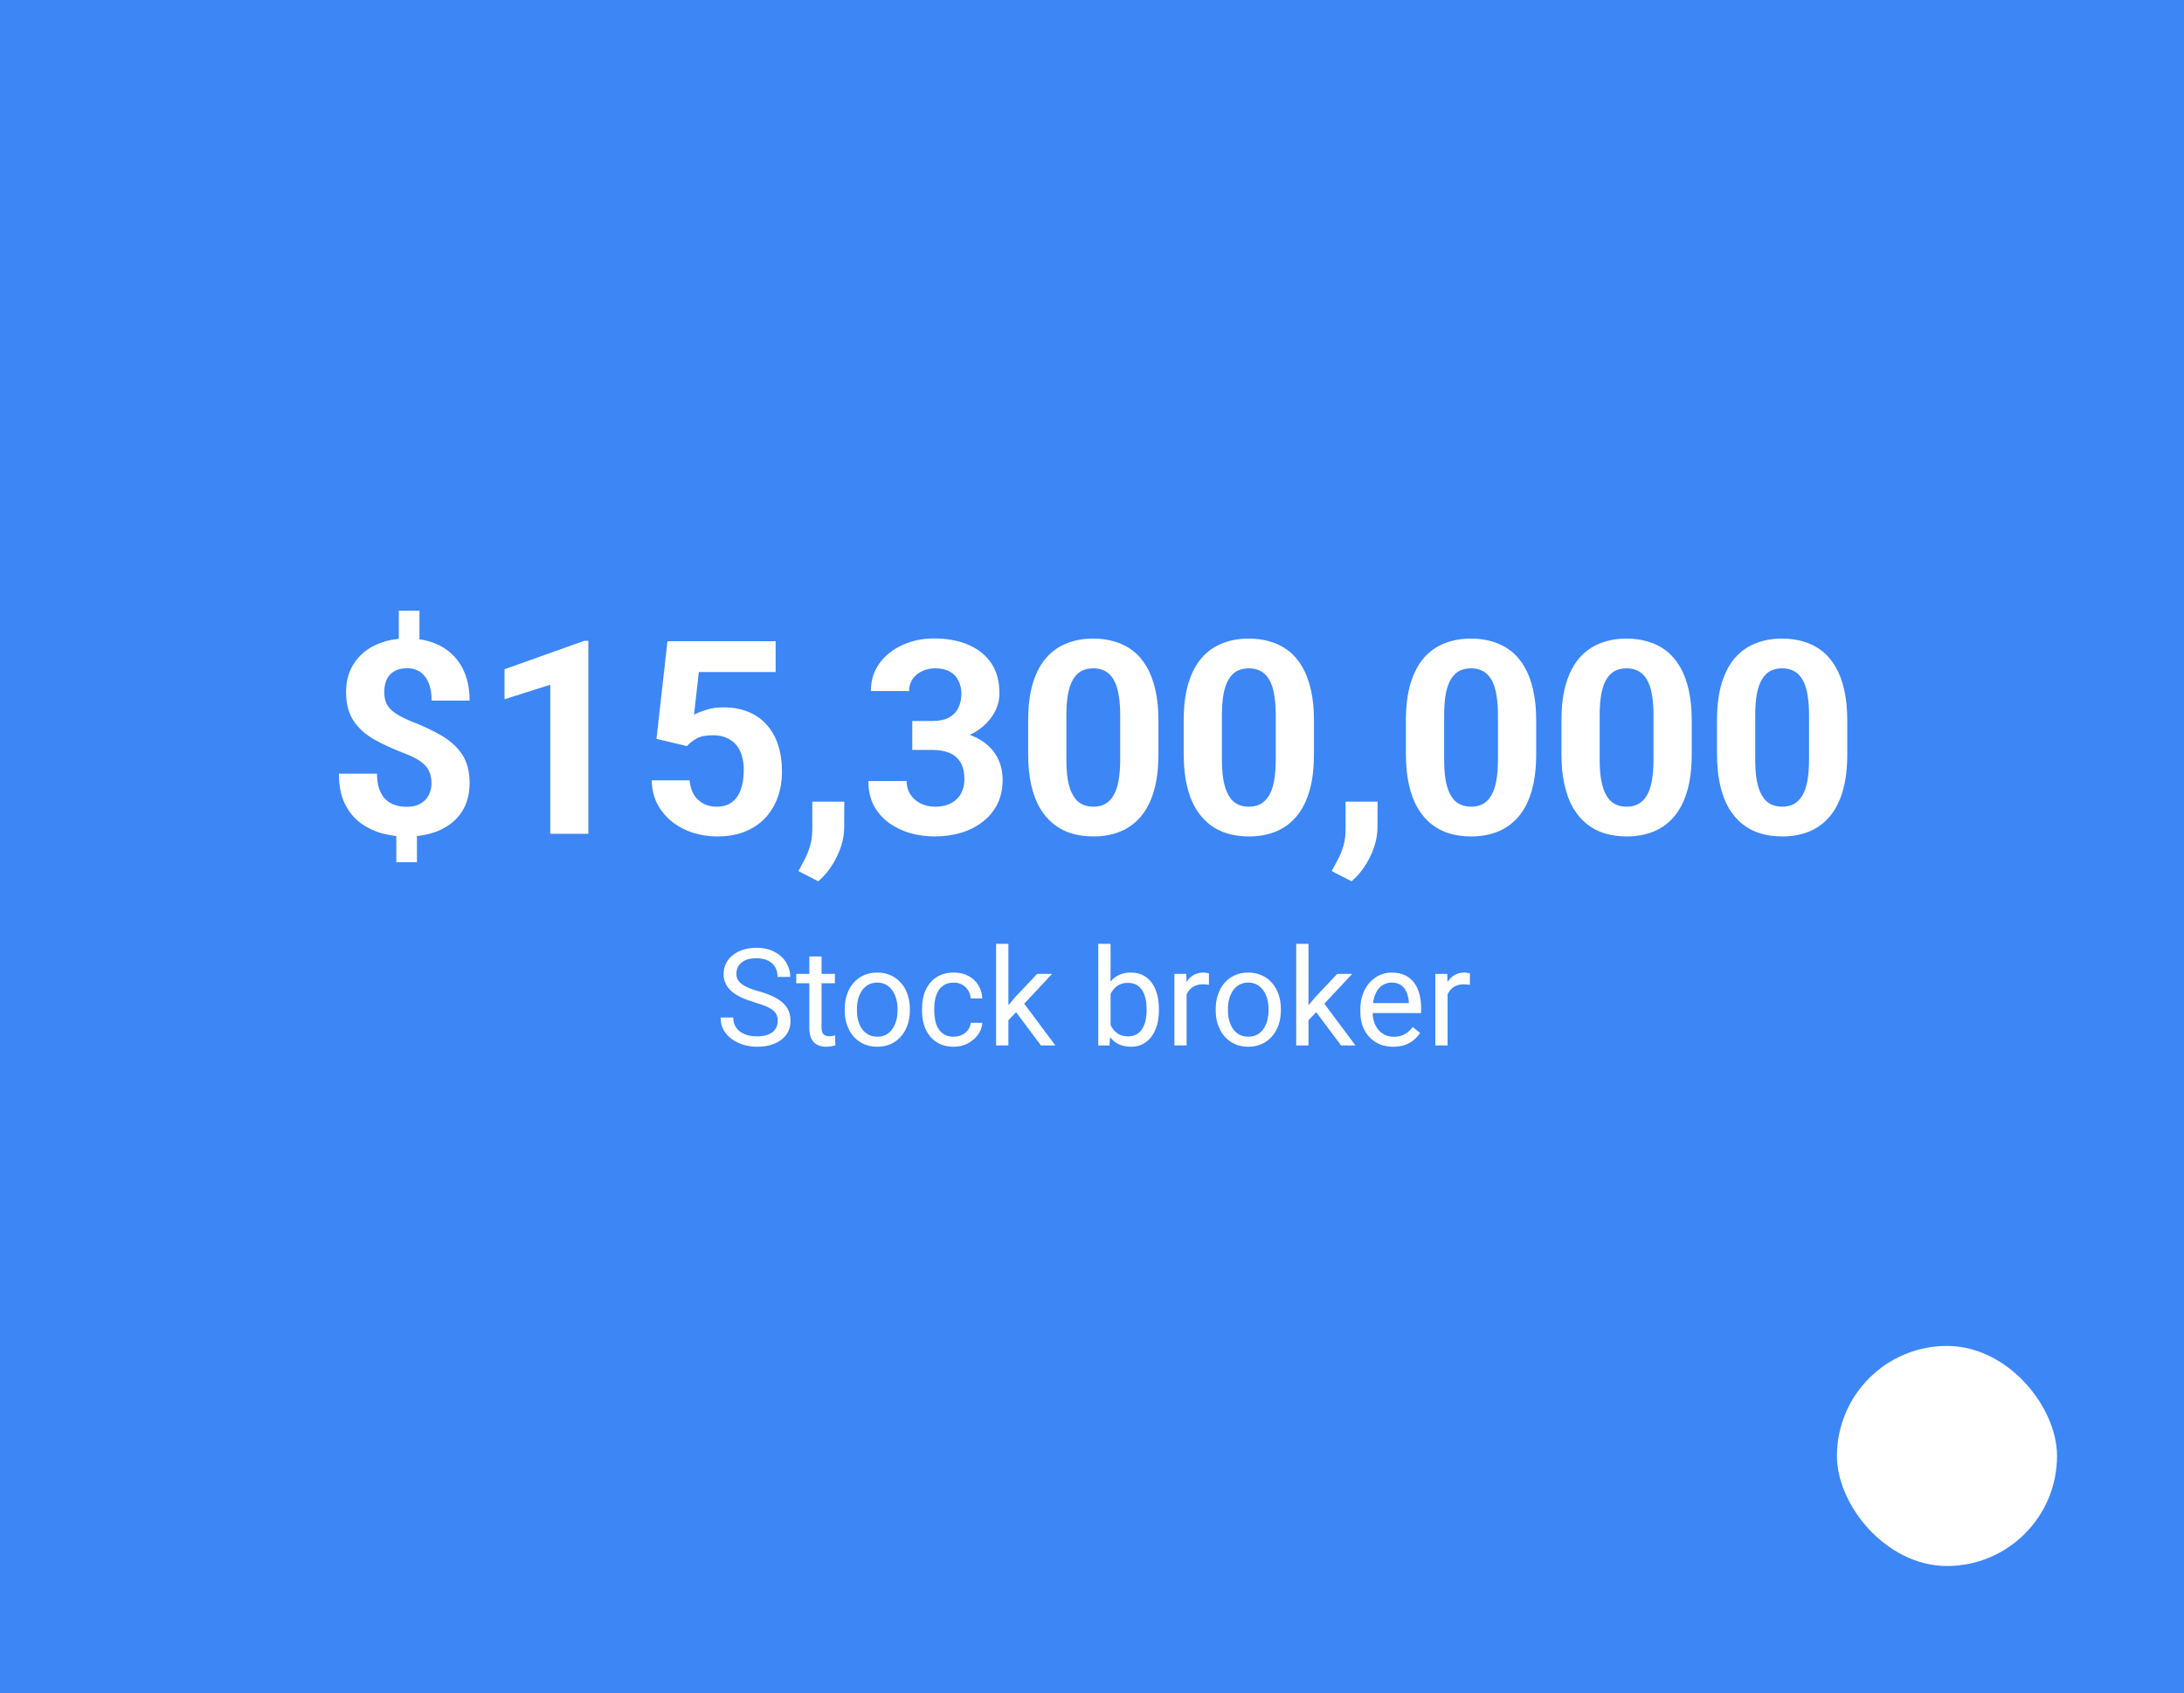 <?xml version="1.0" encoding="UTF-8"?> <svg xmlns="http://www.w3.org/2000/svg" width="258" height="200" viewBox="0 0 258 200" fill="none"><rect width="258" height="200" fill="#3C86F6"></rect><path d="M49.551 72.141V76.75H47.113V72.141H49.551ZM49.254 97.656V101.859H46.817V97.656H49.254ZM50.973 92.531C50.973 91.938 50.863 91.432 50.645 91.016C50.436 90.599 50.093 90.229 49.613 89.906C49.145 89.583 48.509 89.271 47.707 88.969C46.353 88.448 45.16 87.896 44.129 87.312C43.108 86.719 42.311 85.984 41.738 85.109C41.166 84.224 40.879 83.104 40.879 81.75C40.879 80.458 41.186 79.338 41.801 78.391C42.416 77.443 43.264 76.713 44.348 76.203C45.442 75.682 46.712 75.422 48.16 75.422C49.264 75.422 50.264 75.588 51.16 75.922C52.056 76.245 52.827 76.724 53.473 77.359C54.119 77.984 54.613 78.75 54.957 79.656C55.301 80.562 55.473 81.599 55.473 82.766H50.988C50.988 82.141 50.921 81.588 50.785 81.109C50.65 80.63 50.452 80.229 50.192 79.906C49.942 79.583 49.639 79.344 49.285 79.188C48.931 79.021 48.541 78.938 48.113 78.938C47.478 78.938 46.957 79.062 46.551 79.312C46.145 79.562 45.848 79.901 45.66 80.328C45.483 80.745 45.395 81.224 45.395 81.766C45.395 82.297 45.488 82.76 45.676 83.156C45.874 83.552 46.212 83.917 46.692 84.25C47.171 84.573 47.827 84.906 48.66 85.25C50.014 85.771 51.202 86.333 52.223 86.938C53.244 87.542 54.041 88.281 54.613 89.156C55.186 90.031 55.473 91.146 55.473 92.5C55.473 93.844 55.16 94.99 54.535 95.938C53.91 96.875 53.035 97.594 51.91 98.094C50.785 98.583 49.483 98.828 48.004 98.828C47.046 98.828 46.093 98.703 45.145 98.453C44.197 98.193 43.337 97.776 42.567 97.203C41.796 96.63 41.181 95.87 40.723 94.922C40.264 93.963 40.035 92.787 40.035 91.391H44.535C44.535 92.151 44.634 92.787 44.832 93.297C45.03 93.797 45.291 94.198 45.613 94.5C45.947 94.792 46.322 95 46.738 95.125C47.155 95.25 47.577 95.312 48.004 95.312C48.671 95.312 49.218 95.193 49.645 94.953C50.082 94.713 50.41 94.385 50.629 93.969C50.858 93.542 50.973 93.062 50.973 92.531ZM69.504 75.703V98.5H65.004V80.891L59.598 82.609V79.062L69.02 75.703H69.504ZM81.145 88.141L77.551 87.281L78.848 75.75H91.629V79.391H82.551L81.988 84.438C82.29 84.26 82.749 84.073 83.363 83.875C83.978 83.667 84.665 83.562 85.426 83.562C86.53 83.562 87.509 83.734 88.363 84.078C89.218 84.422 89.942 84.922 90.535 85.578C91.139 86.234 91.598 87.037 91.91 87.984C92.223 88.932 92.379 90.005 92.379 91.203C92.379 92.213 92.223 93.177 91.91 94.094C91.598 95 91.124 95.812 90.488 96.531C89.853 97.24 89.056 97.797 88.098 98.203C87.139 98.609 86.004 98.812 84.692 98.812C83.712 98.812 82.764 98.667 81.848 98.375C80.942 98.083 80.124 97.651 79.395 97.078C78.676 96.505 78.098 95.812 77.66 95C77.233 94.177 77.009 93.24 76.988 92.188H81.457C81.52 92.833 81.686 93.391 81.957 93.859C82.238 94.318 82.608 94.672 83.067 94.922C83.525 95.172 84.061 95.297 84.676 95.297C85.249 95.297 85.738 95.188 86.145 94.969C86.551 94.75 86.879 94.448 87.129 94.062C87.379 93.667 87.561 93.208 87.676 92.688C87.801 92.156 87.863 91.583 87.863 90.969C87.863 90.354 87.79 89.797 87.645 89.297C87.499 88.797 87.275 88.365 86.973 88C86.671 87.635 86.285 87.354 85.817 87.156C85.358 86.958 84.822 86.859 84.207 86.859C83.374 86.859 82.728 86.99 82.27 87.25C81.822 87.51 81.447 87.807 81.145 88.141ZM99.738 94.703L99.723 97.719C99.723 98.875 99.431 100.042 98.848 101.219C98.275 102.396 97.546 103.359 96.66 104.109L94.317 102.906C94.577 102.427 94.832 101.948 95.082 101.469C95.332 100.99 95.54 100.464 95.707 99.891C95.874 99.318 95.957 98.667 95.957 97.938V94.703H99.738ZM107.77 85.172H110.176C110.947 85.172 111.582 85.042 112.082 84.781C112.582 84.51 112.952 84.135 113.192 83.656C113.442 83.167 113.567 82.599 113.567 81.953C113.567 81.37 113.452 80.854 113.223 80.406C113.004 79.948 112.666 79.594 112.207 79.344C111.749 79.083 111.171 78.953 110.473 78.953C109.921 78.953 109.41 79.062 108.942 79.281C108.473 79.5 108.098 79.807 107.817 80.203C107.535 80.599 107.395 81.078 107.395 81.641H102.879C102.879 80.391 103.212 79.302 103.879 78.375C104.556 77.448 105.462 76.724 106.598 76.203C107.733 75.682 108.983 75.422 110.348 75.422C111.889 75.422 113.238 75.672 114.395 76.172C115.551 76.662 116.452 77.385 117.098 78.344C117.744 79.302 118.067 80.49 118.067 81.906C118.067 82.625 117.9 83.323 117.567 84C117.233 84.667 116.754 85.271 116.129 85.812C115.514 86.344 114.764 86.771 113.879 87.094C112.994 87.406 111.999 87.562 110.895 87.562H107.77V85.172ZM107.77 88.594V86.266H110.895C112.134 86.266 113.223 86.406 114.16 86.688C115.098 86.969 115.884 87.375 116.52 87.906C117.155 88.427 117.634 89.047 117.957 89.766C118.28 90.474 118.442 91.26 118.442 92.125C118.442 93.188 118.238 94.135 117.832 94.969C117.426 95.792 116.853 96.49 116.113 97.062C115.384 97.635 114.53 98.073 113.551 98.375C112.572 98.667 111.504 98.812 110.348 98.812C109.389 98.812 108.447 98.682 107.52 98.422C106.603 98.151 105.77 97.75 105.02 97.219C104.28 96.677 103.686 96 103.238 95.188C102.801 94.365 102.582 93.391 102.582 92.266H107.098C107.098 92.849 107.244 93.37 107.535 93.828C107.827 94.287 108.228 94.646 108.738 94.906C109.259 95.167 109.837 95.297 110.473 95.297C111.192 95.297 111.806 95.167 112.317 94.906C112.837 94.635 113.233 94.26 113.504 93.781C113.785 93.292 113.926 92.724 113.926 92.078C113.926 91.245 113.775 90.578 113.473 90.078C113.171 89.568 112.738 89.193 112.176 88.953C111.613 88.713 110.947 88.594 110.176 88.594H107.77ZM136.848 85.125V89.062C136.848 90.771 136.666 92.245 136.301 93.484C135.936 94.713 135.41 95.724 134.723 96.516C134.046 97.297 133.238 97.875 132.301 98.25C131.363 98.625 130.322 98.812 129.176 98.812C128.259 98.812 127.405 98.698 126.613 98.469C125.822 98.229 125.108 97.859 124.473 97.359C123.848 96.859 123.306 96.229 122.848 95.469C122.4 94.698 122.056 93.781 121.817 92.719C121.577 91.656 121.457 90.438 121.457 89.062V85.125C121.457 83.417 121.639 81.953 122.004 80.734C122.379 79.505 122.905 78.5 123.582 77.719C124.27 76.938 125.082 76.365 126.02 76C126.957 75.625 127.999 75.438 129.145 75.438C130.061 75.438 130.91 75.557 131.692 75.797C132.483 76.026 133.197 76.385 133.832 76.875C134.468 77.365 135.009 77.995 135.457 78.766C135.905 79.526 136.249 80.438 136.488 81.5C136.728 82.552 136.848 83.76 136.848 85.125ZM132.332 89.656V84.516C132.332 83.693 132.285 82.974 132.192 82.359C132.108 81.745 131.978 81.224 131.801 80.797C131.624 80.359 131.405 80.005 131.145 79.734C130.884 79.463 130.587 79.266 130.254 79.141C129.921 79.016 129.551 78.953 129.145 78.953C128.634 78.953 128.181 79.052 127.785 79.25C127.4 79.448 127.072 79.766 126.801 80.203C126.53 80.63 126.322 81.203 126.176 81.922C126.041 82.63 125.973 83.495 125.973 84.516V89.656C125.973 90.479 126.014 91.203 126.098 91.828C126.192 92.453 126.327 92.99 126.504 93.438C126.692 93.875 126.91 94.234 127.16 94.516C127.421 94.787 127.718 94.984 128.051 95.109C128.395 95.234 128.77 95.297 129.176 95.297C129.676 95.297 130.119 95.198 130.504 95C130.9 94.792 131.233 94.469 131.504 94.031C131.785 93.583 131.994 93 132.129 92.281C132.264 91.562 132.332 90.688 132.332 89.656ZM155.223 85.125V89.062C155.223 90.771 155.041 92.245 154.676 93.484C154.311 94.713 153.785 95.724 153.098 96.516C152.421 97.297 151.613 97.875 150.676 98.25C149.738 98.625 148.697 98.812 147.551 98.812C146.634 98.812 145.78 98.698 144.988 98.469C144.197 98.229 143.483 97.859 142.848 97.359C142.223 96.859 141.681 96.229 141.223 95.469C140.775 94.698 140.431 93.781 140.192 92.719C139.952 91.656 139.832 90.438 139.832 89.062V85.125C139.832 83.417 140.014 81.953 140.379 80.734C140.754 79.505 141.28 78.5 141.957 77.719C142.645 76.938 143.457 76.365 144.395 76C145.332 75.625 146.374 75.438 147.52 75.438C148.436 75.438 149.285 75.557 150.067 75.797C150.858 76.026 151.572 76.385 152.207 76.875C152.843 77.365 153.384 77.995 153.832 78.766C154.28 79.526 154.624 80.438 154.863 81.5C155.103 82.552 155.223 83.76 155.223 85.125ZM150.707 89.656V84.516C150.707 83.693 150.66 82.974 150.567 82.359C150.483 81.745 150.353 81.224 150.176 80.797C149.999 80.359 149.78 80.005 149.52 79.734C149.259 79.463 148.962 79.266 148.629 79.141C148.296 79.016 147.926 78.953 147.52 78.953C147.009 78.953 146.556 79.052 146.16 79.25C145.775 79.448 145.447 79.766 145.176 80.203C144.905 80.63 144.697 81.203 144.551 81.922C144.416 82.63 144.348 83.495 144.348 84.516V89.656C144.348 90.479 144.389 91.203 144.473 91.828C144.567 92.453 144.702 92.99 144.879 93.438C145.067 93.875 145.285 94.234 145.535 94.516C145.796 94.787 146.093 94.984 146.426 95.109C146.77 95.234 147.145 95.297 147.551 95.297C148.051 95.297 148.494 95.198 148.879 95C149.275 94.792 149.608 94.469 149.879 94.031C150.16 93.583 150.369 93 150.504 92.281C150.639 91.562 150.707 90.688 150.707 89.656ZM162.738 94.703L162.723 97.719C162.723 98.875 162.431 100.042 161.848 101.219C161.275 102.396 160.546 103.359 159.66 104.109L157.317 102.906C157.577 102.427 157.832 101.948 158.082 101.469C158.332 100.99 158.541 100.464 158.707 99.891C158.874 99.318 158.957 98.667 158.957 97.938V94.703H162.738ZM181.473 85.125V89.062C181.473 90.771 181.291 92.245 180.926 93.484C180.561 94.713 180.035 95.724 179.348 96.516C178.671 97.297 177.863 97.875 176.926 98.25C175.988 98.625 174.947 98.812 173.801 98.812C172.884 98.812 172.03 98.698 171.238 98.469C170.447 98.229 169.733 97.859 169.098 97.359C168.473 96.859 167.931 96.229 167.473 95.469C167.025 94.698 166.681 93.781 166.442 92.719C166.202 91.656 166.082 90.438 166.082 89.062V85.125C166.082 83.417 166.264 81.953 166.629 80.734C167.004 79.505 167.53 78.5 168.207 77.719C168.895 76.938 169.707 76.365 170.645 76C171.582 75.625 172.624 75.438 173.77 75.438C174.686 75.438 175.535 75.557 176.317 75.797C177.108 76.026 177.822 76.385 178.457 76.875C179.093 77.365 179.634 77.995 180.082 78.766C180.53 79.526 180.874 80.438 181.113 81.5C181.353 82.552 181.473 83.76 181.473 85.125ZM176.957 89.656V84.516C176.957 83.693 176.91 82.974 176.817 82.359C176.733 81.745 176.603 81.224 176.426 80.797C176.249 80.359 176.03 80.005 175.77 79.734C175.509 79.463 175.212 79.266 174.879 79.141C174.546 79.016 174.176 78.953 173.77 78.953C173.259 78.953 172.806 79.052 172.41 79.25C172.025 79.448 171.697 79.766 171.426 80.203C171.155 80.63 170.947 81.203 170.801 81.922C170.666 82.63 170.598 83.495 170.598 84.516V89.656C170.598 90.479 170.639 91.203 170.723 91.828C170.817 92.453 170.952 92.99 171.129 93.438C171.317 93.875 171.535 94.234 171.785 94.516C172.046 94.787 172.343 94.984 172.676 95.109C173.02 95.234 173.395 95.297 173.801 95.297C174.301 95.297 174.744 95.198 175.129 95C175.525 94.792 175.858 94.469 176.129 94.031C176.41 93.583 176.619 93 176.754 92.281C176.889 91.562 176.957 90.688 176.957 89.656ZM199.848 85.125V89.062C199.848 90.771 199.666 92.245 199.301 93.484C198.936 94.713 198.41 95.724 197.723 96.516C197.046 97.297 196.238 97.875 195.301 98.25C194.363 98.625 193.322 98.812 192.176 98.812C191.259 98.812 190.405 98.698 189.613 98.469C188.822 98.229 188.108 97.859 187.473 97.359C186.848 96.859 186.306 96.229 185.848 95.469C185.4 94.698 185.056 93.781 184.817 92.719C184.577 91.656 184.457 90.438 184.457 89.062V85.125C184.457 83.417 184.639 81.953 185.004 80.734C185.379 79.505 185.905 78.5 186.582 77.719C187.27 76.938 188.082 76.365 189.02 76C189.957 75.625 190.999 75.438 192.145 75.438C193.061 75.438 193.91 75.557 194.692 75.797C195.483 76.026 196.197 76.385 196.832 76.875C197.468 77.365 198.009 77.995 198.457 78.766C198.905 79.526 199.249 80.438 199.488 81.5C199.728 82.552 199.848 83.76 199.848 85.125ZM195.332 89.656V84.516C195.332 83.693 195.285 82.974 195.192 82.359C195.108 81.745 194.978 81.224 194.801 80.797C194.624 80.359 194.405 80.005 194.145 79.734C193.884 79.463 193.587 79.266 193.254 79.141C192.921 79.016 192.551 78.953 192.145 78.953C191.634 78.953 191.181 79.052 190.785 79.25C190.4 79.448 190.072 79.766 189.801 80.203C189.53 80.63 189.322 81.203 189.176 81.922C189.041 82.63 188.973 83.495 188.973 84.516V89.656C188.973 90.479 189.014 91.203 189.098 91.828C189.192 92.453 189.327 92.99 189.504 93.438C189.692 93.875 189.91 94.234 190.16 94.516C190.421 94.787 190.718 94.984 191.051 95.109C191.395 95.234 191.77 95.297 192.176 95.297C192.676 95.297 193.119 95.198 193.504 95C193.9 94.792 194.233 94.469 194.504 94.031C194.785 93.583 194.994 93 195.129 92.281C195.264 91.562 195.332 90.688 195.332 89.656ZM218.223 85.125V89.062C218.223 90.771 218.041 92.245 217.676 93.484C217.311 94.713 216.785 95.724 216.098 96.516C215.421 97.297 214.613 97.875 213.676 98.25C212.738 98.625 211.697 98.812 210.551 98.812C209.634 98.812 208.78 98.698 207.988 98.469C207.197 98.229 206.483 97.859 205.848 97.359C205.223 96.859 204.681 96.229 204.223 95.469C203.775 94.698 203.431 93.781 203.192 92.719C202.952 91.656 202.832 90.438 202.832 89.062V85.125C202.832 83.417 203.014 81.953 203.379 80.734C203.754 79.505 204.28 78.5 204.957 77.719C205.645 76.938 206.457 76.365 207.395 76C208.332 75.625 209.374 75.438 210.52 75.438C211.436 75.438 212.285 75.557 213.067 75.797C213.858 76.026 214.572 76.385 215.207 76.875C215.843 77.365 216.384 77.995 216.832 78.766C217.28 79.526 217.624 80.438 217.863 81.5C218.103 82.552 218.223 83.76 218.223 85.125ZM213.707 89.656V84.516C213.707 83.693 213.66 82.974 213.567 82.359C213.483 81.745 213.353 81.224 213.176 80.797C212.999 80.359 212.78 80.005 212.52 79.734C212.259 79.463 211.962 79.266 211.629 79.141C211.296 79.016 210.926 78.953 210.52 78.953C210.009 78.953 209.556 79.052 209.16 79.25C208.775 79.448 208.447 79.766 208.176 80.203C207.905 80.63 207.697 81.203 207.551 81.922C207.416 82.63 207.348 83.495 207.348 84.516V89.656C207.348 90.479 207.389 91.203 207.473 91.828C207.567 92.453 207.702 92.99 207.879 93.438C208.067 93.875 208.285 94.234 208.535 94.516C208.796 94.787 209.093 94.984 209.426 95.109C209.77 95.234 210.145 95.297 210.551 95.297C211.051 95.297 211.494 95.198 211.879 95C212.275 94.792 212.608 94.469 212.879 94.031C213.16 93.583 213.369 93 213.504 92.281C213.639 91.562 213.707 90.688 213.707 89.656Z" fill="white"></path><path d="M91.873 120.625C91.873 120.359 91.831 120.125 91.748 119.922C91.67 119.714 91.529 119.526 91.326 119.359C91.128 119.193 90.852 119.034 90.498 118.883C90.149 118.732 89.706 118.578 89.17 118.422C88.607 118.255 88.099 118.07 87.646 117.867C87.193 117.659 86.805 117.422 86.482 117.156C86.159 116.891 85.912 116.586 85.74 116.242C85.568 115.898 85.482 115.505 85.482 115.062C85.482 114.62 85.573 114.211 85.755 113.836C85.938 113.461 86.198 113.135 86.537 112.859C86.88 112.578 87.289 112.359 87.763 112.203C88.237 112.047 88.766 111.969 89.349 111.969C90.203 111.969 90.927 112.133 91.521 112.461C92.12 112.784 92.576 113.208 92.888 113.734C93.201 114.255 93.357 114.812 93.357 115.406H91.857C91.857 114.979 91.766 114.602 91.584 114.273C91.401 113.94 91.125 113.68 90.755 113.492C90.386 113.299 89.917 113.203 89.349 113.203C88.813 113.203 88.37 113.284 88.021 113.445C87.672 113.607 87.412 113.826 87.24 114.102C87.073 114.378 86.99 114.693 86.99 115.047C86.99 115.286 87.039 115.505 87.138 115.703C87.243 115.896 87.401 116.076 87.615 116.242C87.834 116.409 88.11 116.562 88.443 116.703C88.782 116.844 89.185 116.979 89.654 117.109C90.3 117.292 90.857 117.495 91.326 117.719C91.795 117.943 92.18 118.195 92.482 118.477C92.789 118.753 93.016 119.068 93.162 119.422C93.313 119.771 93.388 120.167 93.388 120.609C93.388 121.073 93.295 121.492 93.107 121.867C92.92 122.242 92.651 122.562 92.302 122.828C91.953 123.094 91.534 123.299 91.045 123.445C90.56 123.586 90.019 123.656 89.42 123.656C88.894 123.656 88.375 123.583 87.865 123.438C87.36 123.292 86.899 123.073 86.482 122.781C86.071 122.49 85.74 122.13 85.49 121.703C85.245 121.271 85.123 120.771 85.123 120.203H86.623C86.623 120.594 86.698 120.93 86.849 121.211C87 121.487 87.206 121.716 87.466 121.898C87.732 122.081 88.032 122.216 88.365 122.305C88.703 122.388 89.055 122.43 89.42 122.43C89.946 122.43 90.391 122.357 90.755 122.211C91.12 122.065 91.396 121.857 91.584 121.586C91.776 121.315 91.873 120.995 91.873 120.625ZM98.63 115.047V116.156H94.06V115.047H98.63ZM95.607 112.992H97.052V121.406C97.052 121.693 97.097 121.909 97.185 122.055C97.274 122.201 97.388 122.297 97.529 122.344C97.67 122.391 97.821 122.414 97.982 122.414C98.102 122.414 98.227 122.404 98.357 122.383C98.493 122.357 98.594 122.336 98.662 122.32L98.67 123.5C98.555 123.536 98.404 123.57 98.216 123.602C98.034 123.638 97.813 123.656 97.552 123.656C97.198 123.656 96.873 123.586 96.576 123.445C96.279 123.305 96.042 123.07 95.865 122.742C95.693 122.409 95.607 121.961 95.607 121.398V112.992ZM99.787 119.367V119.188C99.787 118.578 99.875 118.013 100.052 117.492C100.229 116.966 100.485 116.51 100.818 116.125C101.151 115.734 101.555 115.432 102.029 115.219C102.503 115 103.034 114.891 103.623 114.891C104.216 114.891 104.75 115 105.224 115.219C105.703 115.432 106.11 115.734 106.443 116.125C106.782 116.51 107.039 116.966 107.216 117.492C107.394 118.013 107.482 118.578 107.482 119.188V119.367C107.482 119.977 107.394 120.542 107.216 121.062C107.039 121.583 106.782 122.039 106.443 122.43C106.11 122.815 105.706 123.117 105.232 123.336C104.763 123.549 104.232 123.656 103.638 123.656C103.045 123.656 102.511 123.549 102.037 123.336C101.563 123.117 101.157 122.815 100.818 122.43C100.485 122.039 100.229 121.583 100.052 121.062C99.875 120.542 99.787 119.977 99.787 119.367ZM101.232 119.188V119.367C101.232 119.789 101.282 120.188 101.381 120.562C101.479 120.932 101.628 121.26 101.826 121.547C102.029 121.833 102.282 122.06 102.584 122.227C102.886 122.388 103.237 122.469 103.638 122.469C104.034 122.469 104.381 122.388 104.677 122.227C104.979 122.06 105.229 121.833 105.427 121.547C105.625 121.26 105.774 120.932 105.873 120.562C105.977 120.188 106.029 119.789 106.029 119.367V119.188C106.029 118.771 105.977 118.378 105.873 118.008C105.774 117.633 105.623 117.302 105.42 117.016C105.222 116.724 104.972 116.495 104.67 116.328C104.373 116.161 104.024 116.078 103.623 116.078C103.227 116.078 102.878 116.161 102.576 116.328C102.279 116.495 102.029 116.724 101.826 117.016C101.628 117.302 101.479 117.633 101.381 118.008C101.282 118.378 101.232 118.771 101.232 119.188ZM112.677 122.469C113.021 122.469 113.339 122.398 113.631 122.258C113.922 122.117 114.162 121.924 114.349 121.68C114.537 121.43 114.644 121.146 114.67 120.828H116.045C116.019 121.328 115.849 121.794 115.537 122.227C115.229 122.654 114.826 123 114.326 123.266C113.826 123.526 113.276 123.656 112.677 123.656C112.042 123.656 111.487 123.544 111.013 123.32C110.545 123.096 110.154 122.789 109.841 122.398C109.534 122.008 109.302 121.56 109.146 121.055C108.995 120.544 108.92 120.005 108.92 119.438V119.109C108.92 118.542 108.995 118.005 109.146 117.5C109.302 116.99 109.534 116.539 109.841 116.148C110.154 115.758 110.545 115.451 111.013 115.227C111.487 115.003 112.042 114.891 112.677 114.891C113.339 114.891 113.917 115.026 114.412 115.297C114.907 115.562 115.295 115.927 115.576 116.391C115.862 116.849 116.019 117.37 116.045 117.953H114.67C114.644 117.604 114.545 117.289 114.373 117.008C114.206 116.727 113.977 116.503 113.685 116.336C113.399 116.164 113.063 116.078 112.677 116.078C112.235 116.078 111.862 116.167 111.56 116.344C111.263 116.516 111.026 116.75 110.849 117.047C110.677 117.339 110.552 117.664 110.474 118.023C110.401 118.378 110.365 118.74 110.365 119.109V119.438C110.365 119.807 110.401 120.172 110.474 120.531C110.547 120.891 110.67 121.216 110.841 121.508C111.019 121.799 111.256 122.034 111.552 122.211C111.854 122.383 112.229 122.469 112.677 122.469ZM119.123 111.5V123.5H117.67V111.5H119.123ZM124.287 115.047L120.599 118.992L118.537 121.133L118.42 119.594L119.896 117.828L122.521 115.047H124.287ZM122.966 123.5L119.951 119.469L120.701 118.18L124.67 123.5H122.966ZM129.74 111.5H131.193V121.859L131.068 123.5H129.74V111.5ZM136.904 119.203V119.367C136.904 119.982 136.831 120.552 136.685 121.078C136.539 121.599 136.326 122.052 136.045 122.438C135.763 122.823 135.42 123.122 135.013 123.336C134.607 123.549 134.141 123.656 133.615 123.656C133.078 123.656 132.607 123.565 132.201 123.383C131.8 123.195 131.461 122.927 131.185 122.578C130.909 122.229 130.688 121.807 130.521 121.312C130.36 120.818 130.248 120.26 130.185 119.641V118.922C130.248 118.297 130.36 117.737 130.521 117.242C130.688 116.747 130.909 116.326 131.185 115.977C131.461 115.622 131.8 115.354 132.201 115.172C132.602 114.984 133.068 114.891 133.599 114.891C134.131 114.891 134.602 114.995 135.013 115.203C135.425 115.406 135.769 115.698 136.045 116.078C136.326 116.458 136.539 116.914 136.685 117.445C136.831 117.971 136.904 118.557 136.904 119.203ZM135.451 119.367V119.203C135.451 118.781 135.412 118.385 135.334 118.016C135.256 117.641 135.131 117.312 134.959 117.031C134.787 116.745 134.56 116.521 134.279 116.359C133.998 116.193 133.651 116.109 133.24 116.109C132.875 116.109 132.558 116.172 132.287 116.297C132.021 116.422 131.795 116.591 131.607 116.805C131.42 117.013 131.266 117.253 131.146 117.523C131.032 117.789 130.946 118.065 130.888 118.352V120.234C130.972 120.599 131.107 120.951 131.295 121.289C131.487 121.622 131.742 121.896 132.06 122.109C132.383 122.323 132.782 122.43 133.256 122.43C133.646 122.43 133.979 122.352 134.256 122.195C134.537 122.034 134.763 121.812 134.935 121.531C135.112 121.25 135.242 120.924 135.326 120.555C135.409 120.185 135.451 119.789 135.451 119.367ZM140.177 116.375V123.5H138.732V115.047H140.138L140.177 116.375ZM142.818 115L142.81 116.344C142.69 116.318 142.576 116.302 142.466 116.297C142.362 116.286 142.242 116.281 142.107 116.281C141.774 116.281 141.479 116.333 141.224 116.438C140.969 116.542 140.753 116.688 140.576 116.875C140.399 117.062 140.258 117.286 140.154 117.547C140.055 117.802 139.99 118.083 139.959 118.391L139.552 118.625C139.552 118.115 139.602 117.635 139.701 117.188C139.805 116.74 139.964 116.344 140.177 116C140.391 115.651 140.662 115.38 140.99 115.188C141.323 114.99 141.719 114.891 142.177 114.891C142.282 114.891 142.401 114.904 142.537 114.93C142.672 114.951 142.766 114.974 142.818 115ZM143.615 119.367V119.188C143.615 118.578 143.703 118.013 143.881 117.492C144.058 116.966 144.313 116.51 144.646 116.125C144.979 115.734 145.383 115.432 145.857 115.219C146.331 115 146.862 114.891 147.451 114.891C148.045 114.891 148.578 115 149.052 115.219C149.532 115.432 149.938 115.734 150.271 116.125C150.61 116.51 150.867 116.966 151.045 117.492C151.222 118.013 151.31 118.578 151.31 119.188V119.367C151.31 119.977 151.222 120.542 151.045 121.062C150.867 121.583 150.61 122.039 150.271 122.43C149.938 122.815 149.534 123.117 149.06 123.336C148.591 123.549 148.06 123.656 147.466 123.656C146.873 123.656 146.339 123.549 145.865 123.336C145.391 123.117 144.985 122.815 144.646 122.43C144.313 122.039 144.058 121.583 143.881 121.062C143.703 120.542 143.615 119.977 143.615 119.367ZM145.06 119.188V119.367C145.06 119.789 145.11 120.188 145.209 120.562C145.308 120.932 145.456 121.26 145.654 121.547C145.857 121.833 146.11 122.06 146.412 122.227C146.714 122.388 147.065 122.469 147.466 122.469C147.862 122.469 148.209 122.388 148.506 122.227C148.808 122.06 149.058 121.833 149.256 121.547C149.453 121.26 149.602 120.932 149.701 120.562C149.805 120.188 149.857 119.789 149.857 119.367V119.188C149.857 118.771 149.805 118.378 149.701 118.008C149.602 117.633 149.451 117.302 149.248 117.016C149.05 116.724 148.8 116.495 148.498 116.328C148.201 116.161 147.852 116.078 147.451 116.078C147.055 116.078 146.706 116.161 146.404 116.328C146.107 116.495 145.857 116.724 145.654 117.016C145.456 117.302 145.308 117.633 145.209 118.008C145.11 118.378 145.06 118.771 145.06 119.188ZM154.576 111.5V123.5H153.123V111.5H154.576ZM159.74 115.047L156.052 118.992L153.99 121.133L153.873 119.594L155.349 117.828L157.974 115.047H159.74ZM158.42 123.5L155.404 119.469L156.154 118.18L160.123 123.5H158.42ZM164.584 123.656C163.995 123.656 163.461 123.557 162.982 123.359C162.508 123.156 162.099 122.872 161.756 122.508C161.417 122.143 161.157 121.711 160.974 121.211C160.792 120.711 160.701 120.164 160.701 119.57V119.242C160.701 118.555 160.802 117.943 161.006 117.406C161.209 116.865 161.485 116.406 161.834 116.031C162.183 115.656 162.578 115.372 163.021 115.18C163.464 114.987 163.922 114.891 164.396 114.891C165 114.891 165.521 114.995 165.959 115.203C166.401 115.411 166.763 115.703 167.045 116.078C167.326 116.448 167.534 116.885 167.67 117.391C167.805 117.891 167.873 118.438 167.873 119.031V119.68H161.56V118.5H166.427V118.391C166.407 118.016 166.328 117.651 166.193 117.297C166.063 116.943 165.854 116.651 165.568 116.422C165.282 116.193 164.891 116.078 164.396 116.078C164.068 116.078 163.766 116.148 163.49 116.289C163.214 116.424 162.977 116.628 162.779 116.898C162.581 117.169 162.427 117.5 162.318 117.891C162.209 118.281 162.154 118.732 162.154 119.242V119.57C162.154 119.971 162.209 120.349 162.318 120.703C162.433 121.052 162.597 121.359 162.81 121.625C163.029 121.891 163.292 122.099 163.599 122.25C163.912 122.401 164.266 122.477 164.662 122.477C165.172 122.477 165.604 122.372 165.959 122.164C166.313 121.956 166.623 121.677 166.888 121.328L167.763 122.023C167.581 122.299 167.349 122.562 167.068 122.812C166.787 123.062 166.44 123.266 166.029 123.422C165.623 123.578 165.141 123.656 164.584 123.656ZM171.006 116.375V123.5H169.56V115.047H170.966L171.006 116.375ZM173.646 115L173.638 116.344C173.519 116.318 173.404 116.302 173.295 116.297C173.19 116.286 173.071 116.281 172.935 116.281C172.602 116.281 172.308 116.333 172.052 116.438C171.797 116.542 171.581 116.688 171.404 116.875C171.227 117.062 171.086 117.286 170.982 117.547C170.883 117.802 170.818 118.083 170.787 118.391L170.381 118.625C170.381 118.115 170.43 117.635 170.529 117.188C170.633 116.74 170.792 116.344 171.006 116C171.219 115.651 171.49 115.38 171.818 115.188C172.151 114.99 172.547 114.891 173.006 114.891C173.11 114.891 173.229 114.904 173.365 114.93C173.5 114.951 173.594 114.974 173.646 115Z" fill="white"></path><rect x="217" y="159" width="26" height="26" rx="13" fill="white"></rect></svg> 